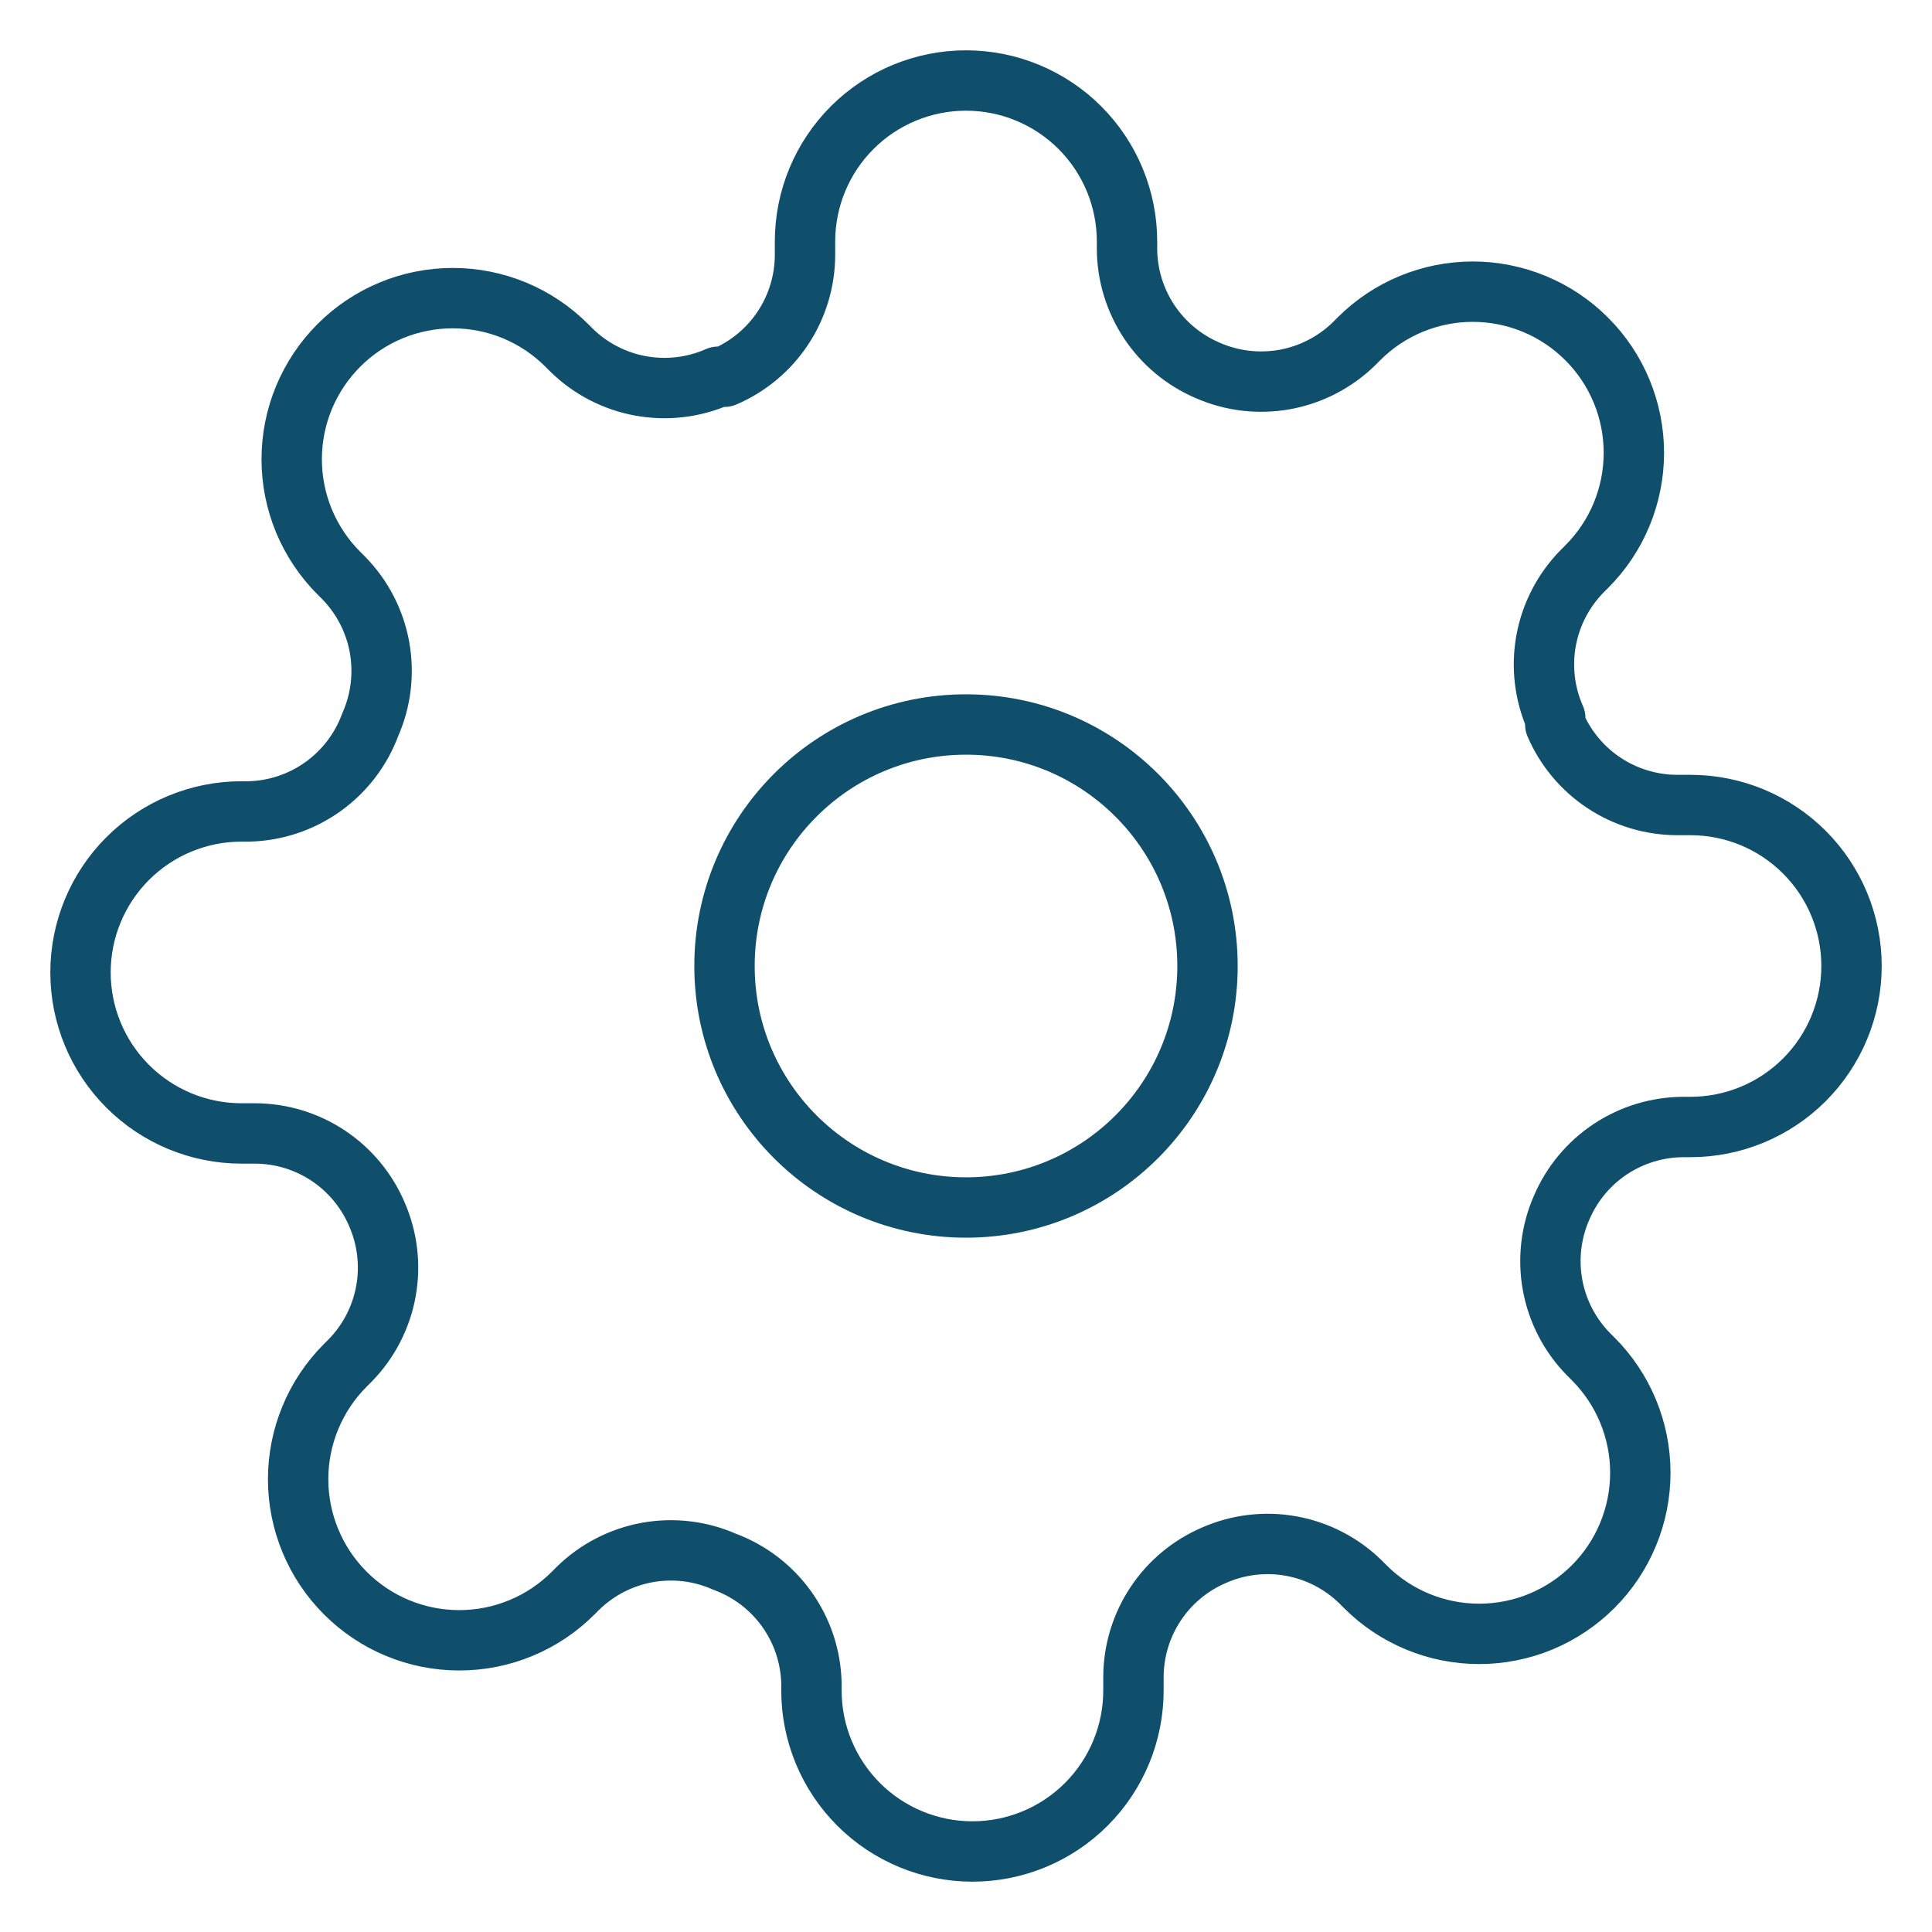 <svg width="64" height="64" viewBox="0 0 64 64" fill="none" xmlns="http://www.w3.org/2000/svg">
<path d="M32 40C36.418 40 40 36.418 40 32C40 27.582 36.418 24 32 24C27.582 24 24 27.582 24 32C24 36.418 27.582 40 32 40Z" stroke="#0F4F6C" stroke-width="2" stroke-linecap="round" stroke-linejoin="round"/>
<path d="M51.734 40C51.379 40.804 51.273 41.697 51.43 42.562C51.587 43.427 51.999 44.225 52.614 44.853L52.774 45.013C53.27 45.509 53.663 46.097 53.931 46.744C54.2 47.392 54.338 48.086 54.338 48.787C54.338 49.487 54.2 50.181 53.931 50.829C53.663 51.476 53.27 52.065 52.774 52.56C52.278 53.056 51.69 53.449 51.043 53.718C50.395 53.986 49.701 54.124 49 54.124C48.299 54.124 47.605 53.986 46.958 53.718C46.31 53.449 45.722 53.056 45.227 52.56L45.067 52.4C44.438 51.785 43.64 51.373 42.775 51.216C41.91 51.059 41.018 51.165 40.214 51.52C39.425 51.858 38.752 52.419 38.279 53.135C37.805 53.85 37.55 54.688 37.547 55.547V56C37.547 57.414 36.985 58.771 35.985 59.771C34.985 60.771 33.628 61.333 32.214 61.333C30.799 61.333 29.443 60.771 28.442 59.771C27.442 58.771 26.88 57.414 26.88 56V55.76C26.86 54.877 26.574 54.021 26.06 53.303C25.547 52.585 24.829 52.038 24 51.733C23.196 51.378 22.304 51.272 21.439 51.429C20.574 51.586 19.776 51.998 19.147 52.613L18.987 52.773C18.492 53.269 17.904 53.663 17.256 53.931C16.609 54.199 15.915 54.337 15.214 54.337C14.513 54.337 13.819 54.199 13.171 53.931C12.524 53.663 11.936 53.269 11.44 52.773C10.944 52.278 10.551 51.69 10.283 51.042C10.014 50.395 9.876 49.701 9.876 49C9.876 48.299 10.014 47.605 10.283 46.958C10.551 46.31 10.944 45.722 11.44 45.227L11.6 45.067C12.215 44.438 12.627 43.64 12.784 42.775C12.941 41.91 12.835 41.018 12.48 40.213C12.142 39.425 11.581 38.752 10.866 38.278C10.15 37.804 9.312 37.55 8.454 37.547H8C6.586 37.547 5.229 36.985 4.229 35.984C3.229 34.984 2.667 33.628 2.667 32.213C2.667 30.799 3.229 29.442 4.229 28.442C5.229 27.442 6.586 26.88 8 26.88H8.24C9.123 26.859 9.979 26.574 10.697 26.06C11.415 25.546 11.962 24.829 12.267 24C12.622 23.196 12.728 22.303 12.571 21.438C12.414 20.573 12.002 19.775 11.387 19.147L11.227 18.987C10.731 18.491 10.338 17.903 10.069 17.256C9.801 16.608 9.663 15.914 9.663 15.213C9.663 14.512 9.801 13.818 10.069 13.171C10.338 12.524 10.731 11.935 11.227 11.44C11.722 10.944 12.31 10.551 12.958 10.282C13.605 10.014 14.299 9.876 15 9.876C15.701 9.876 16.395 10.014 17.043 10.282C17.69 10.551 18.278 10.944 18.774 11.44L18.934 11.6C19.562 12.215 20.36 12.627 21.225 12.784C22.09 12.941 22.983 12.835 23.787 12.48H24C24.789 12.142 25.462 11.581 25.936 10.865C26.409 10.15 26.664 9.311 26.667 8.453V8C26.667 6.585 27.229 5.229 28.229 4.229C29.229 3.229 30.586 2.667 32 2.667C33.415 2.667 34.771 3.229 35.772 4.229C36.772 5.229 37.334 6.585 37.334 8V8.24C37.337 9.098 37.591 9.936 38.065 10.652C38.539 11.367 39.212 11.929 40 12.267C40.805 12.622 41.697 12.727 42.562 12.571C43.427 12.414 44.225 12.001 44.854 11.387L45.014 11.227C45.509 10.731 46.097 10.337 46.745 10.069C47.392 9.801 48.086 9.662 48.787 9.662C49.488 9.662 50.182 9.801 50.829 10.069C51.477 10.337 52.065 10.731 52.56 11.227C53.056 11.722 53.45 12.31 53.718 12.958C53.986 13.605 54.124 14.299 54.124 15C54.124 15.701 53.986 16.395 53.718 17.042C53.45 17.69 53.056 18.278 52.56 18.773L52.4 18.933C51.786 19.562 51.373 20.36 51.216 21.225C51.059 22.09 51.165 22.982 51.52 23.787V24C51.858 24.789 52.42 25.461 53.135 25.935C53.85 26.409 54.689 26.663 55.547 26.667H56C57.415 26.667 58.771 27.229 59.772 28.229C60.772 29.229 61.334 30.585 61.334 32C61.334 33.414 60.772 34.771 59.772 35.771C58.771 36.771 57.415 37.333 56 37.333H55.76C54.902 37.337 54.064 37.591 53.348 38.065C52.633 38.539 52.072 39.211 51.734 40Z" stroke="#0F4F6C" stroke-width="2" stroke-linecap="round" stroke-linejoin="round"/>
</svg>
